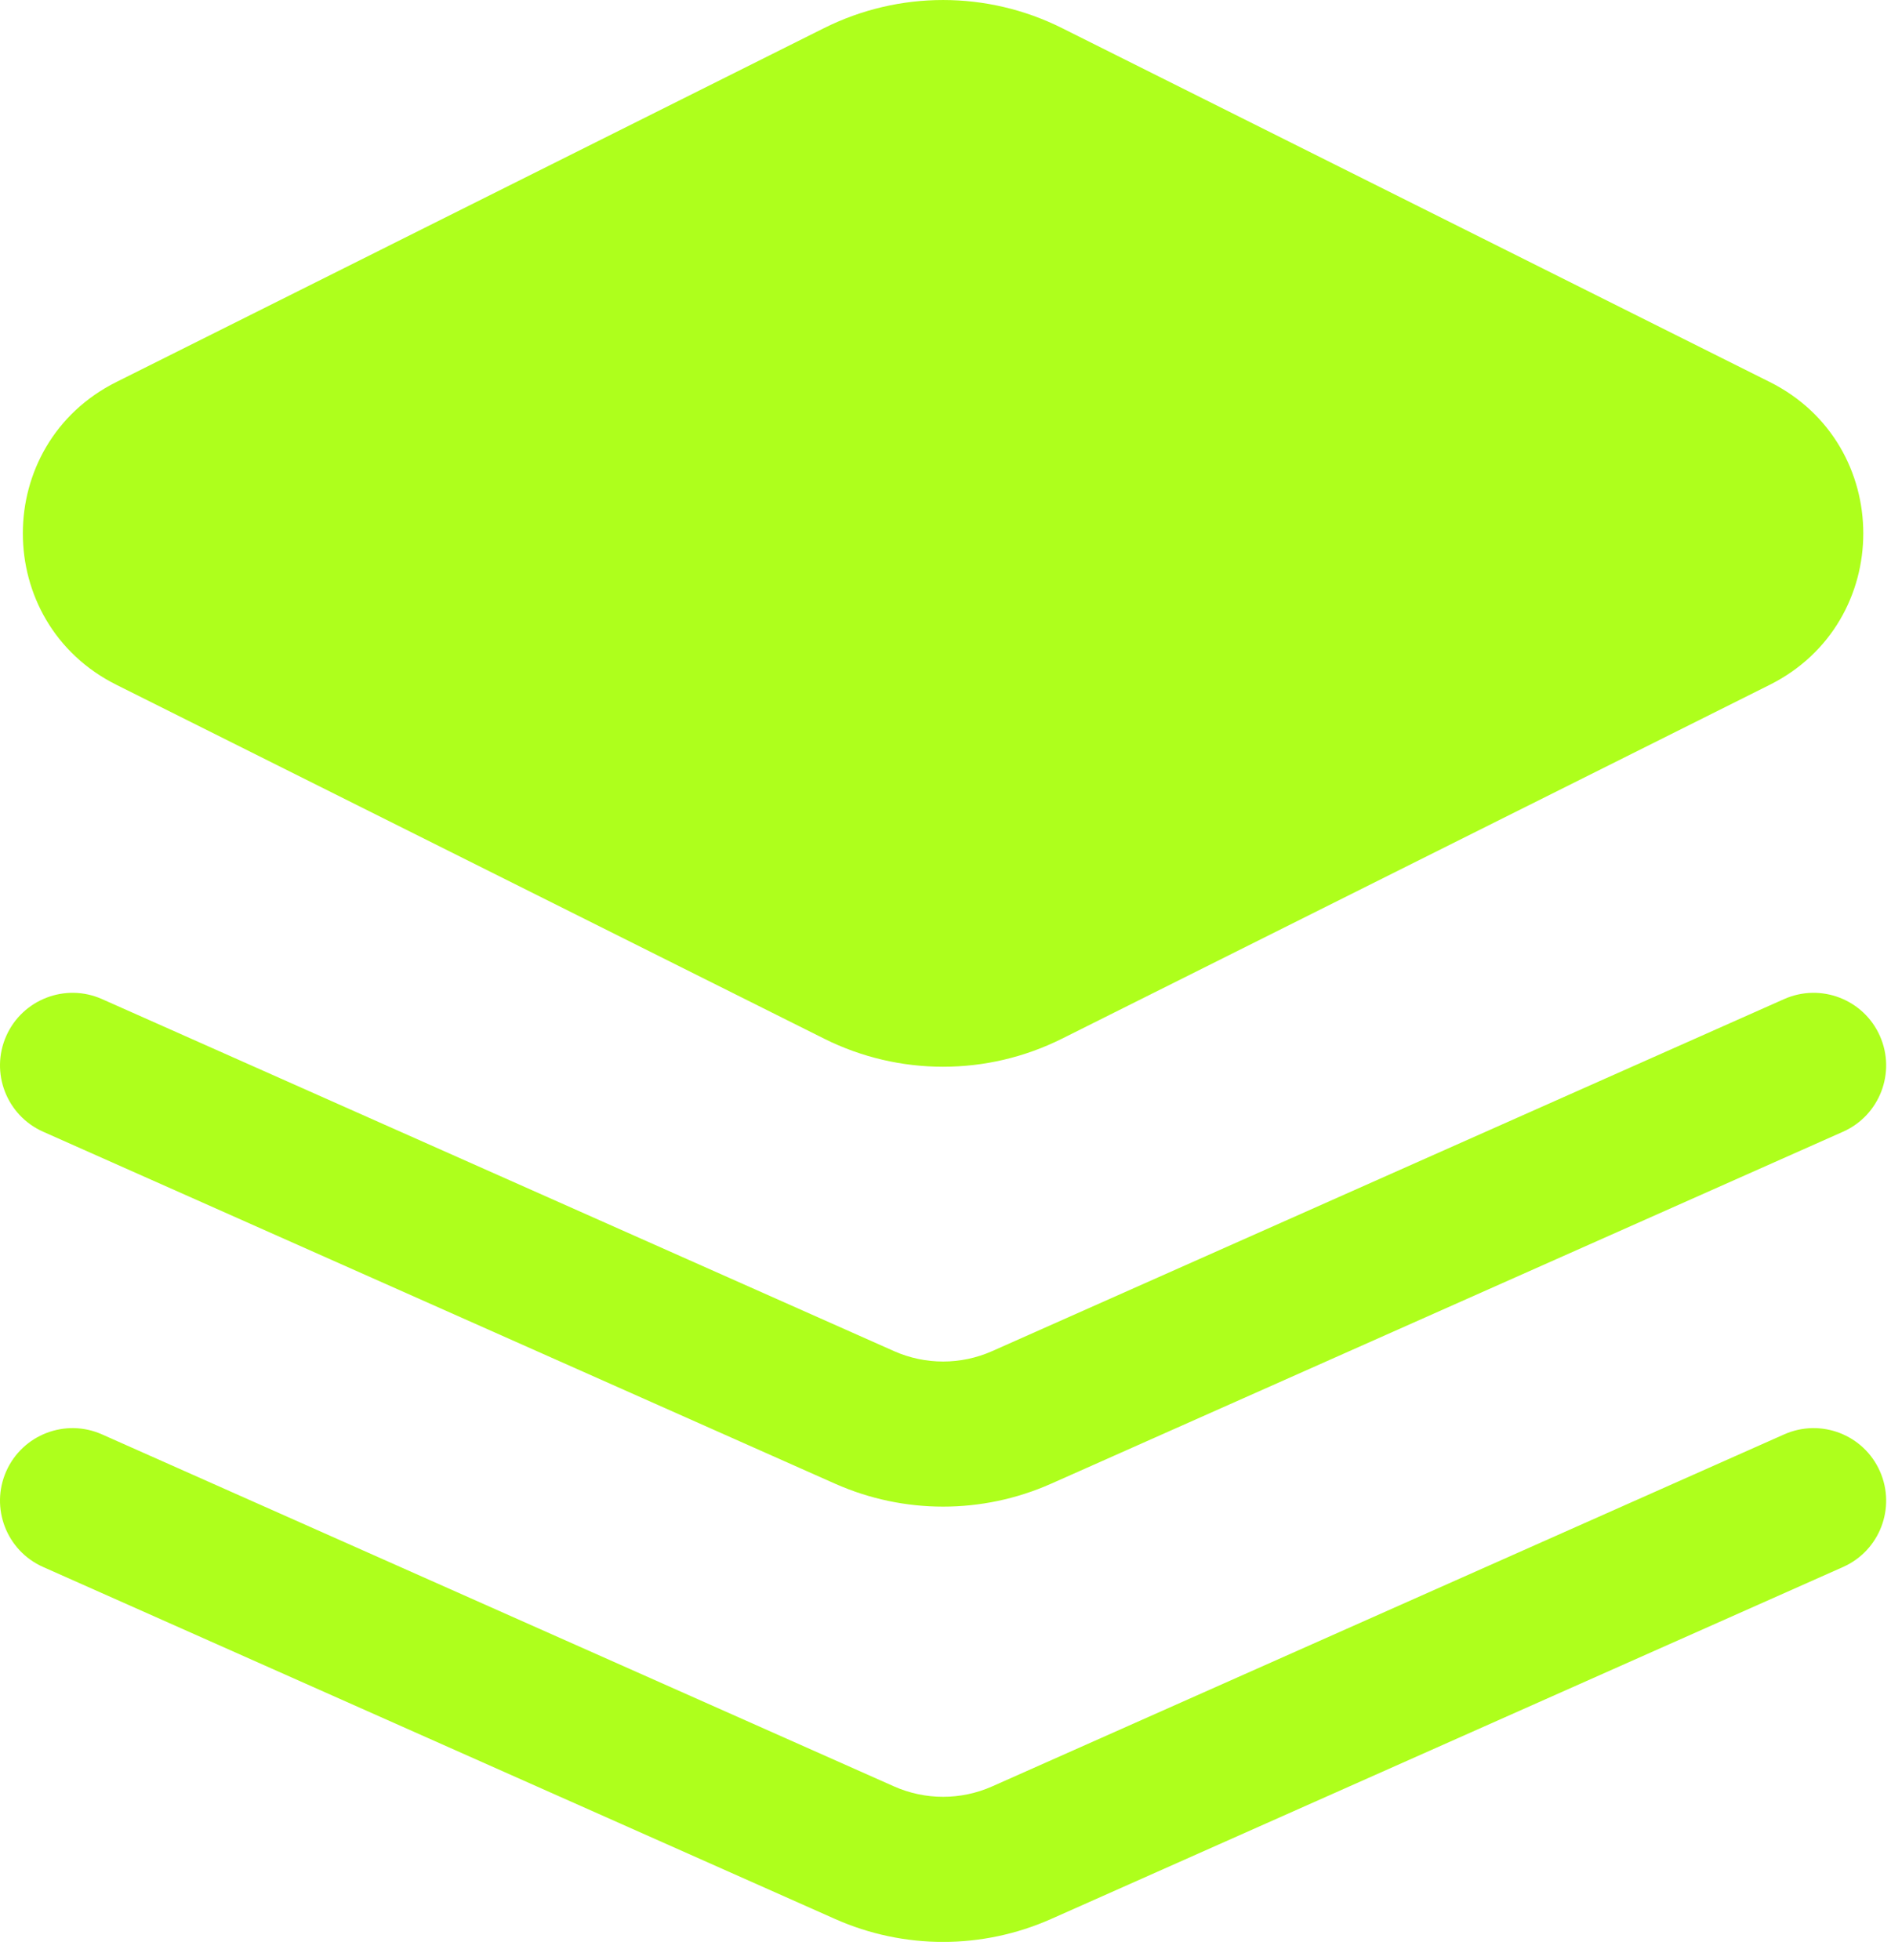 <svg width="55" height="57" viewBox="0 0 55 57" fill="none" xmlns="http://www.w3.org/2000/svg">
<path fill-rule="evenodd" clip-rule="evenodd" d="M23.969 0.817C26.147 -0.272 28.711 -0.272 30.889 0.817L51.473 11.109C55.101 12.923 55.101 18.101 51.473 19.916L30.889 30.207C28.711 31.296 26.147 31.296 23.969 30.207L3.386 19.916C-0.243 18.101 -0.243 12.923 3.386 11.109L23.969 0.817ZM0.182 42.787C0.656 41.722 1.903 41.242 2.967 41.716L26.002 51.953C26.911 52.357 27.949 52.357 28.858 51.953L51.892 41.716C52.957 41.242 54.204 41.722 54.677 42.787C55.15 43.852 54.671 45.099 53.606 45.572L30.572 55.809C28.571 56.698 26.288 56.698 24.288 55.809L1.254 45.572C0.189 45.099 -0.291 43.852 0.182 42.787ZM2.967 29.056C1.903 28.583 0.656 29.063 0.182 30.128C-0.291 31.192 0.189 32.439 1.254 32.913L24.288 43.15C26.288 44.039 28.571 44.039 30.572 43.15L53.606 32.913C54.671 32.439 55.15 31.192 54.677 30.128C54.204 29.063 52.957 28.583 51.892 29.056L28.858 39.294C27.949 39.698 26.911 39.698 26.002 39.294L2.967 29.056Z" fill="#AEFF1C"/>
</svg>
